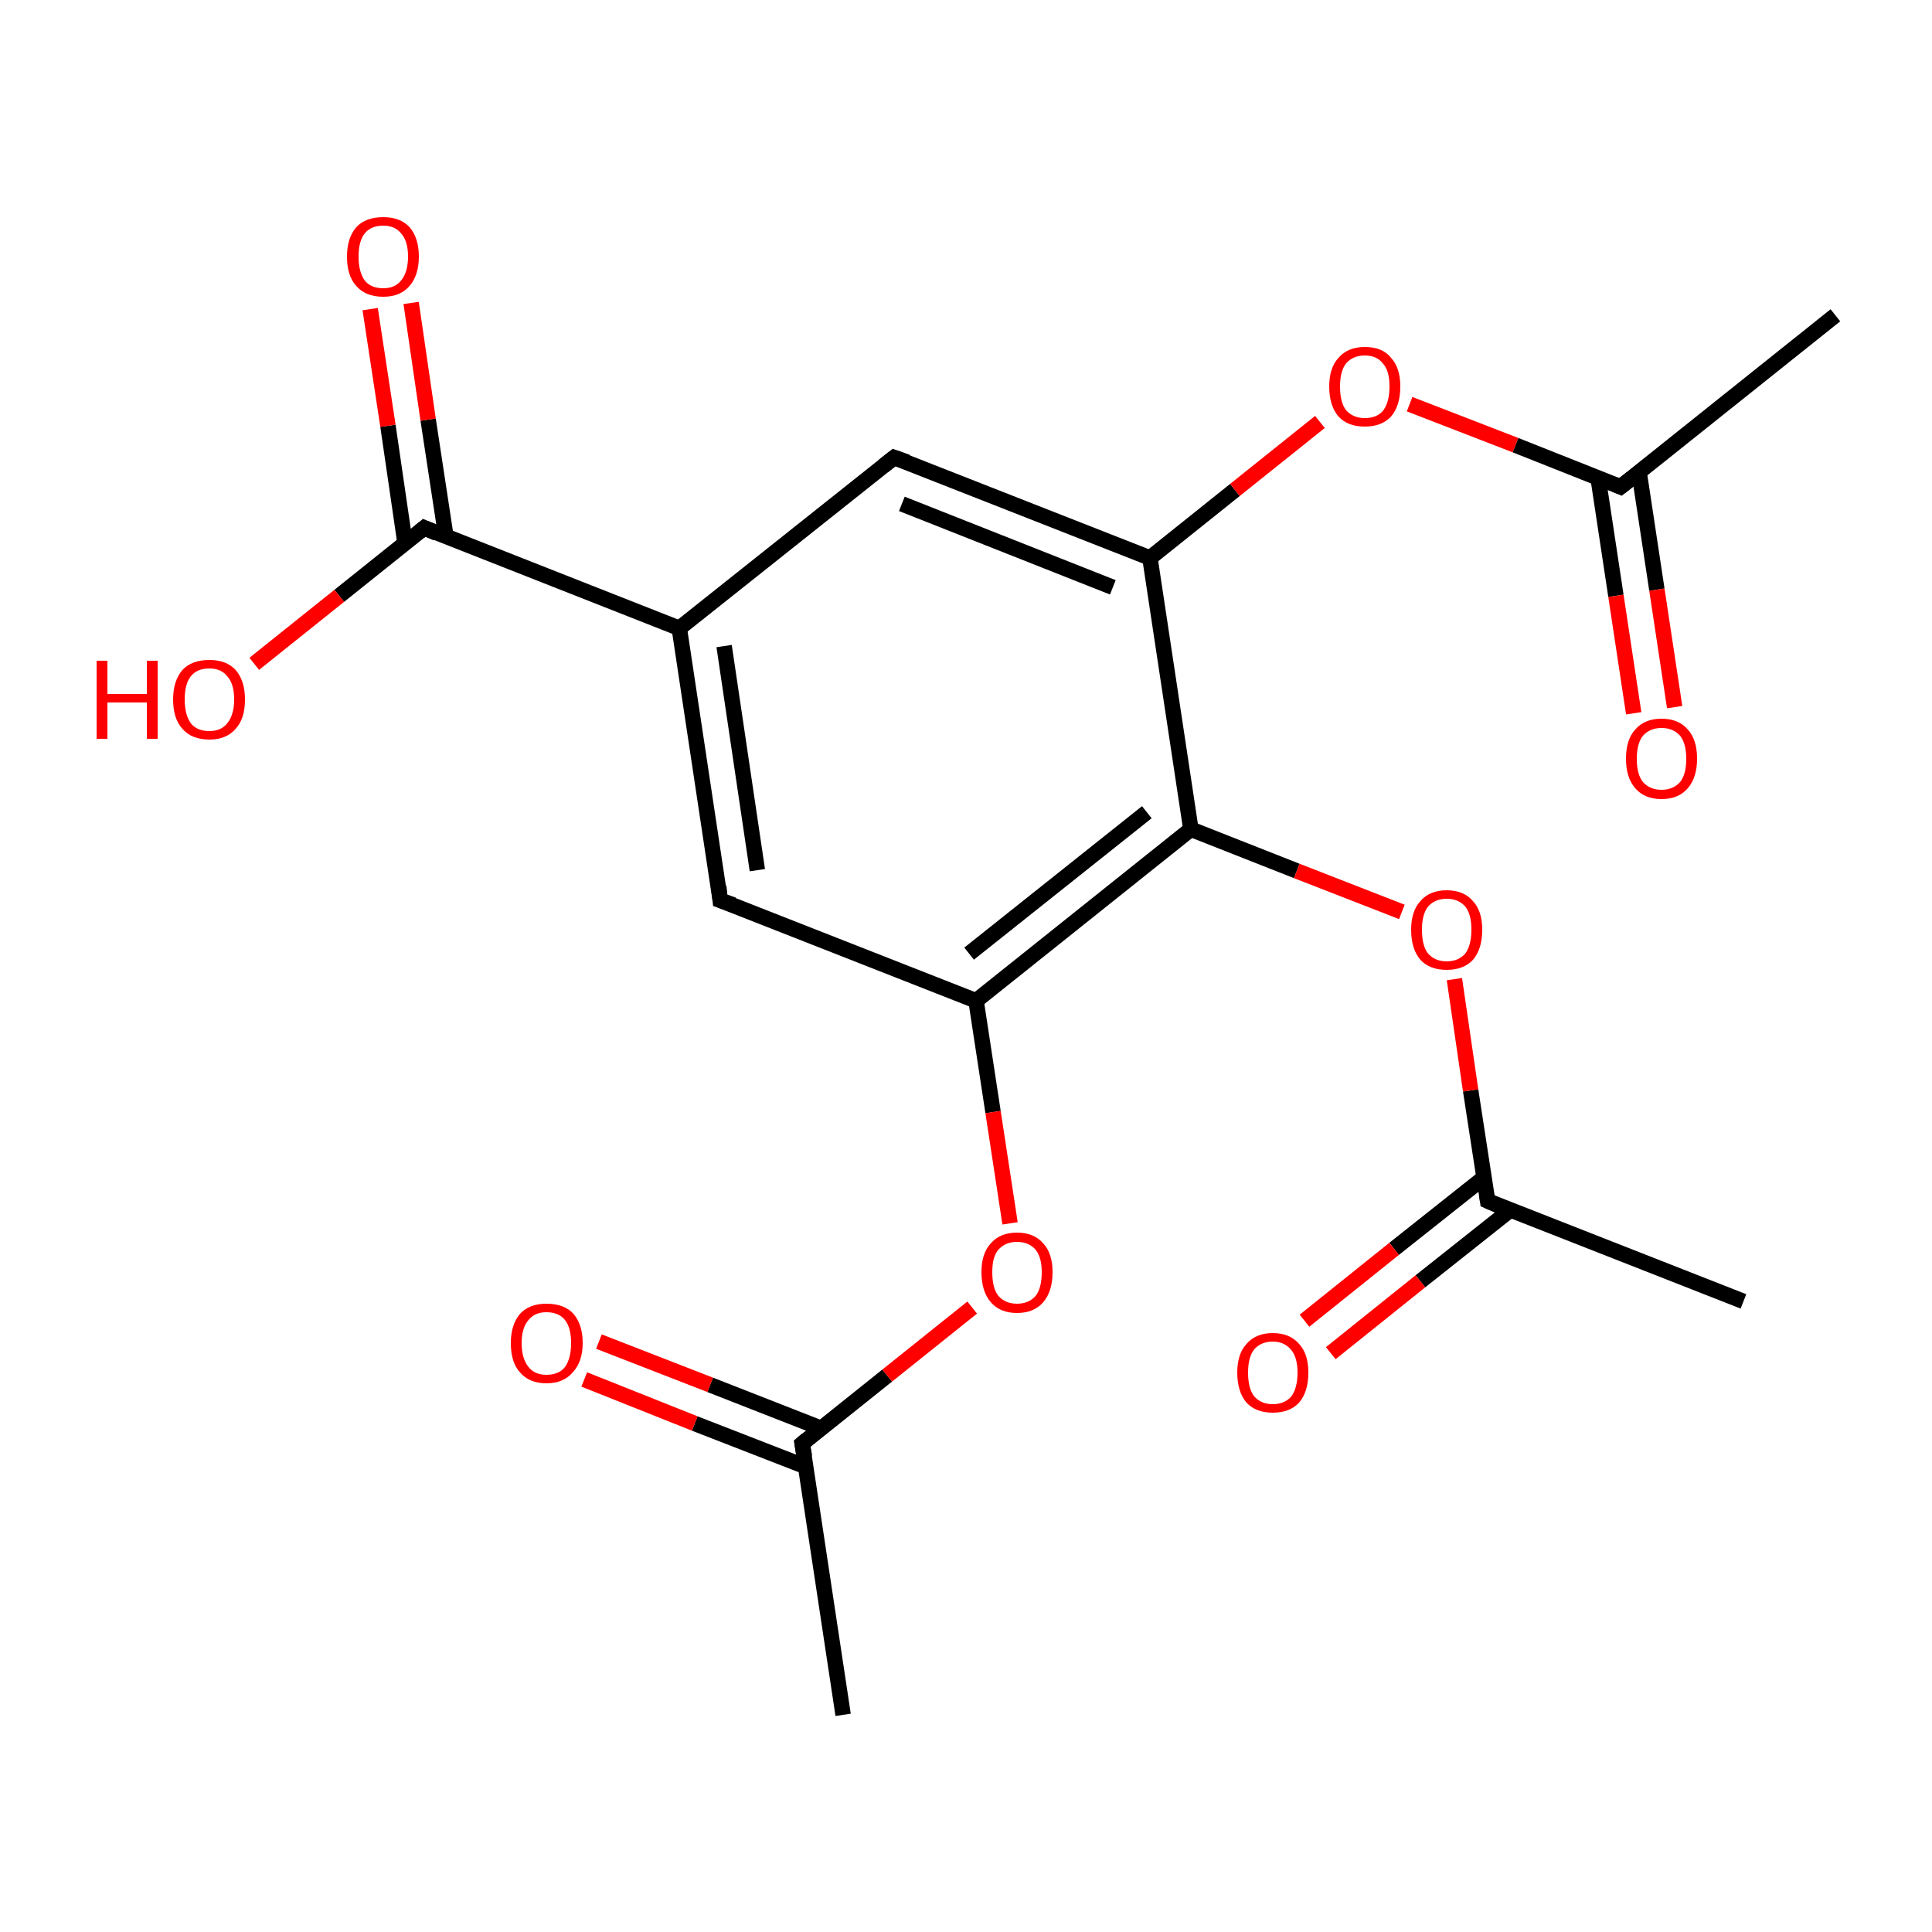 <?xml version='1.0' encoding='iso-8859-1'?>
<svg version='1.1' baseProfile='full'
              xmlns='http://www.w3.org/2000/svg'
                      xmlns:rdkit='http://www.rdkit.org/xml'
                      xmlns:xlink='http://www.w3.org/1999/xlink'
                  xml:space='preserve'
width='250px' height='250px' viewBox='0 0 250 250'>
<!-- END OF HEADER -->
<rect style='opacity:1.0;fill:#FFFFFF;stroke:none' width='250.0' height='250.0' x='0.0' y='0.0'> </rect>
<path class='bond-0 atom-0 atom-5' d='M 109.1,221.9 L 103.8,186.8' style='fill:none;fill-rule:evenodd;stroke:#000000;stroke-width:2.0px;stroke-linecap:butt;stroke-linejoin:miter;stroke-opacity:1' />
<path class='bond-1 atom-1 atom-6' d='M 237.5,40.8 L 209.7,63.0' style='fill:none;fill-rule:evenodd;stroke:#000000;stroke-width:2.0px;stroke-linecap:butt;stroke-linejoin:miter;stroke-opacity:1' />
<path class='bond-2 atom-2 atom-7' d='M 225.6,168.4 L 192.5,155.4' style='fill:none;fill-rule:evenodd;stroke:#000000;stroke-width:2.0px;stroke-linecap:butt;stroke-linejoin:miter;stroke-opacity:1' />
<path class='bond-3 atom-3 atom-8' d='M 93.2,116.5 L 87.9,81.3' style='fill:none;fill-rule:evenodd;stroke:#000000;stroke-width:2.0px;stroke-linecap:butt;stroke-linejoin:miter;stroke-opacity:1' />
<path class='bond-3 atom-3 atom-8' d='M 98.0,112.6 L 93.7,83.6' style='fill:none;fill-rule:evenodd;stroke:#000000;stroke-width:2.0px;stroke-linecap:butt;stroke-linejoin:miter;stroke-opacity:1' />
<path class='bond-4 atom-3 atom-9' d='M 93.2,116.5 L 126.3,129.5' style='fill:none;fill-rule:evenodd;stroke:#000000;stroke-width:2.0px;stroke-linecap:butt;stroke-linejoin:miter;stroke-opacity:1' />
<path class='bond-5 atom-4 atom-8' d='M 115.7,59.2 L 87.9,81.3' style='fill:none;fill-rule:evenodd;stroke:#000000;stroke-width:2.0px;stroke-linecap:butt;stroke-linejoin:miter;stroke-opacity:1' />
<path class='bond-6 atom-4 atom-10' d='M 115.7,59.2 L 148.8,72.2' style='fill:none;fill-rule:evenodd;stroke:#000000;stroke-width:2.0px;stroke-linecap:butt;stroke-linejoin:miter;stroke-opacity:1' />
<path class='bond-6 atom-4 atom-10' d='M 116.7,65.2 L 144.0,76.0' style='fill:none;fill-rule:evenodd;stroke:#000000;stroke-width:2.0px;stroke-linecap:butt;stroke-linejoin:miter;stroke-opacity:1' />
<path class='bond-7 atom-5 atom-13' d='M 106.2,184.8 L 91.9,179.2' style='fill:none;fill-rule:evenodd;stroke:#000000;stroke-width:2.0px;stroke-linecap:butt;stroke-linejoin:miter;stroke-opacity:1' />
<path class='bond-7 atom-5 atom-13' d='M 91.9,179.2 L 77.5,173.6' style='fill:none;fill-rule:evenodd;stroke:#FF0000;stroke-width:2.0px;stroke-linecap:butt;stroke-linejoin:miter;stroke-opacity:1' />
<path class='bond-7 atom-5 atom-13' d='M 104.3,189.8 L 89.9,184.2' style='fill:none;fill-rule:evenodd;stroke:#000000;stroke-width:2.0px;stroke-linecap:butt;stroke-linejoin:miter;stroke-opacity:1' />
<path class='bond-7 atom-5 atom-13' d='M 89.9,184.2 L 75.6,178.5' style='fill:none;fill-rule:evenodd;stroke:#FF0000;stroke-width:2.0px;stroke-linecap:butt;stroke-linejoin:miter;stroke-opacity:1' />
<path class='bond-8 atom-5 atom-18' d='M 103.8,186.8 L 114.8,178.0' style='fill:none;fill-rule:evenodd;stroke:#000000;stroke-width:2.0px;stroke-linecap:butt;stroke-linejoin:miter;stroke-opacity:1' />
<path class='bond-8 atom-5 atom-18' d='M 114.8,178.0 L 125.8,169.2' style='fill:none;fill-rule:evenodd;stroke:#FF0000;stroke-width:2.0px;stroke-linecap:butt;stroke-linejoin:miter;stroke-opacity:1' />
<path class='bond-9 atom-6 atom-14' d='M 206.8,61.9 L 209.1,77.1' style='fill:none;fill-rule:evenodd;stroke:#000000;stroke-width:2.0px;stroke-linecap:butt;stroke-linejoin:miter;stroke-opacity:1' />
<path class='bond-9 atom-6 atom-14' d='M 209.1,77.1 L 211.4,92.3' style='fill:none;fill-rule:evenodd;stroke:#FF0000;stroke-width:2.0px;stroke-linecap:butt;stroke-linejoin:miter;stroke-opacity:1' />
<path class='bond-9 atom-6 atom-14' d='M 212.1,61.1 L 214.4,76.3' style='fill:none;fill-rule:evenodd;stroke:#000000;stroke-width:2.0px;stroke-linecap:butt;stroke-linejoin:miter;stroke-opacity:1' />
<path class='bond-9 atom-6 atom-14' d='M 214.4,76.3 L 216.7,91.5' style='fill:none;fill-rule:evenodd;stroke:#FF0000;stroke-width:2.0px;stroke-linecap:butt;stroke-linejoin:miter;stroke-opacity:1' />
<path class='bond-10 atom-6 atom-19' d='M 209.7,63.0 L 196.1,57.6' style='fill:none;fill-rule:evenodd;stroke:#000000;stroke-width:2.0px;stroke-linecap:butt;stroke-linejoin:miter;stroke-opacity:1' />
<path class='bond-10 atom-6 atom-19' d='M 196.1,57.6 L 182.4,52.3' style='fill:none;fill-rule:evenodd;stroke:#FF0000;stroke-width:2.0px;stroke-linecap:butt;stroke-linejoin:miter;stroke-opacity:1' />
<path class='bond-11 atom-7 atom-15' d='M 192.0,152.4 L 180.4,161.6' style='fill:none;fill-rule:evenodd;stroke:#000000;stroke-width:2.0px;stroke-linecap:butt;stroke-linejoin:miter;stroke-opacity:1' />
<path class='bond-11 atom-7 atom-15' d='M 180.4,161.6 L 168.8,170.9' style='fill:none;fill-rule:evenodd;stroke:#FF0000;stroke-width:2.0px;stroke-linecap:butt;stroke-linejoin:miter;stroke-opacity:1' />
<path class='bond-11 atom-7 atom-15' d='M 195.4,156.6 L 183.8,165.8' style='fill:none;fill-rule:evenodd;stroke:#000000;stroke-width:2.0px;stroke-linecap:butt;stroke-linejoin:miter;stroke-opacity:1' />
<path class='bond-11 atom-7 atom-15' d='M 183.8,165.8 L 172.2,175.1' style='fill:none;fill-rule:evenodd;stroke:#FF0000;stroke-width:2.0px;stroke-linecap:butt;stroke-linejoin:miter;stroke-opacity:1' />
<path class='bond-12 atom-7 atom-20' d='M 192.5,155.4 L 190.3,141.1' style='fill:none;fill-rule:evenodd;stroke:#000000;stroke-width:2.0px;stroke-linecap:butt;stroke-linejoin:miter;stroke-opacity:1' />
<path class='bond-12 atom-7 atom-20' d='M 190.3,141.1 L 188.2,126.7' style='fill:none;fill-rule:evenodd;stroke:#FF0000;stroke-width:2.0px;stroke-linecap:butt;stroke-linejoin:miter;stroke-opacity:1' />
<path class='bond-13 atom-8 atom-12' d='M 87.9,81.3 L 54.9,68.3' style='fill:none;fill-rule:evenodd;stroke:#000000;stroke-width:2.0px;stroke-linecap:butt;stroke-linejoin:miter;stroke-opacity:1' />
<path class='bond-14 atom-9 atom-11' d='M 126.3,129.5 L 154.1,107.3' style='fill:none;fill-rule:evenodd;stroke:#000000;stroke-width:2.0px;stroke-linecap:butt;stroke-linejoin:miter;stroke-opacity:1' />
<path class='bond-14 atom-9 atom-11' d='M 125.4,123.4 L 148.4,105.1' style='fill:none;fill-rule:evenodd;stroke:#000000;stroke-width:2.0px;stroke-linecap:butt;stroke-linejoin:miter;stroke-opacity:1' />
<path class='bond-15 atom-9 atom-18' d='M 126.3,129.5 L 128.5,143.9' style='fill:none;fill-rule:evenodd;stroke:#000000;stroke-width:2.0px;stroke-linecap:butt;stroke-linejoin:miter;stroke-opacity:1' />
<path class='bond-15 atom-9 atom-18' d='M 128.5,143.9 L 130.7,158.3' style='fill:none;fill-rule:evenodd;stroke:#FF0000;stroke-width:2.0px;stroke-linecap:butt;stroke-linejoin:miter;stroke-opacity:1' />
<path class='bond-16 atom-10 atom-11' d='M 148.8,72.2 L 154.1,107.3' style='fill:none;fill-rule:evenodd;stroke:#000000;stroke-width:2.0px;stroke-linecap:butt;stroke-linejoin:miter;stroke-opacity:1' />
<path class='bond-17 atom-10 atom-19' d='M 148.8,72.2 L 159.8,63.4' style='fill:none;fill-rule:evenodd;stroke:#000000;stroke-width:2.0px;stroke-linecap:butt;stroke-linejoin:miter;stroke-opacity:1' />
<path class='bond-17 atom-10 atom-19' d='M 159.8,63.4 L 170.8,54.6' style='fill:none;fill-rule:evenodd;stroke:#FF0000;stroke-width:2.0px;stroke-linecap:butt;stroke-linejoin:miter;stroke-opacity:1' />
<path class='bond-18 atom-11 atom-20' d='M 154.1,107.3 L 167.8,112.7' style='fill:none;fill-rule:evenodd;stroke:#000000;stroke-width:2.0px;stroke-linecap:butt;stroke-linejoin:miter;stroke-opacity:1' />
<path class='bond-18 atom-11 atom-20' d='M 167.8,112.7 L 181.4,118.0' style='fill:none;fill-rule:evenodd;stroke:#FF0000;stroke-width:2.0px;stroke-linecap:butt;stroke-linejoin:miter;stroke-opacity:1' />
<path class='bond-19 atom-12 atom-16' d='M 57.7,69.4 L 55.4,54.3' style='fill:none;fill-rule:evenodd;stroke:#000000;stroke-width:2.0px;stroke-linecap:butt;stroke-linejoin:miter;stroke-opacity:1' />
<path class='bond-19 atom-12 atom-16' d='M 55.4,54.3 L 53.2,39.2' style='fill:none;fill-rule:evenodd;stroke:#FF0000;stroke-width:2.0px;stroke-linecap:butt;stroke-linejoin:miter;stroke-opacity:1' />
<path class='bond-19 atom-12 atom-16' d='M 52.4,70.2 L 50.2,55.1' style='fill:none;fill-rule:evenodd;stroke:#000000;stroke-width:2.0px;stroke-linecap:butt;stroke-linejoin:miter;stroke-opacity:1' />
<path class='bond-19 atom-12 atom-16' d='M 50.2,55.1 L 47.9,40.0' style='fill:none;fill-rule:evenodd;stroke:#FF0000;stroke-width:2.0px;stroke-linecap:butt;stroke-linejoin:miter;stroke-opacity:1' />
<path class='bond-20 atom-12 atom-17' d='M 54.9,68.3 L 43.9,77.1' style='fill:none;fill-rule:evenodd;stroke:#000000;stroke-width:2.0px;stroke-linecap:butt;stroke-linejoin:miter;stroke-opacity:1' />
<path class='bond-20 atom-12 atom-17' d='M 43.9,77.1 L 32.9,85.9' style='fill:none;fill-rule:evenodd;stroke:#FF0000;stroke-width:2.0px;stroke-linecap:butt;stroke-linejoin:miter;stroke-opacity:1' />
<path d='M 93.0,114.7 L 93.2,116.5 L 94.9,117.1' style='fill:none;stroke:#000000;stroke-width:2.0px;stroke-linecap:butt;stroke-linejoin:miter;stroke-opacity:1;' />
<path d='M 114.3,60.3 L 115.7,59.2 L 117.4,59.8' style='fill:none;stroke:#000000;stroke-width:2.0px;stroke-linecap:butt;stroke-linejoin:miter;stroke-opacity:1;' />
<path d='M 104.1,188.5 L 103.8,186.8 L 104.4,186.3' style='fill:none;stroke:#000000;stroke-width:2.0px;stroke-linecap:butt;stroke-linejoin:miter;stroke-opacity:1;' />
<path d='M 211.1,61.9 L 209.7,63.0 L 209.0,62.7' style='fill:none;stroke:#000000;stroke-width:2.0px;stroke-linecap:butt;stroke-linejoin:miter;stroke-opacity:1;' />
<path d='M 194.1,156.1 L 192.5,155.4 L 192.4,154.7' style='fill:none;stroke:#000000;stroke-width:2.0px;stroke-linecap:butt;stroke-linejoin:miter;stroke-opacity:1;' />
<path d='M 56.5,69.0 L 54.9,68.3 L 54.3,68.8' style='fill:none;stroke:#000000;stroke-width:2.0px;stroke-linecap:butt;stroke-linejoin:miter;stroke-opacity:1;' />
<path class='atom-13' d='M 66.1 173.8
Q 66.1 171.4, 67.3 170.0
Q 68.5 168.7, 70.7 168.7
Q 73.0 168.7, 74.2 170.0
Q 75.4 171.4, 75.4 173.8
Q 75.4 176.2, 74.1 177.6
Q 72.9 179.0, 70.7 179.0
Q 68.5 179.0, 67.3 177.6
Q 66.1 176.3, 66.1 173.8
M 70.7 177.9
Q 72.3 177.9, 73.1 176.9
Q 73.9 175.8, 73.9 173.8
Q 73.9 171.8, 73.1 170.8
Q 72.3 169.8, 70.7 169.8
Q 69.2 169.8, 68.4 170.8
Q 67.5 171.8, 67.5 173.8
Q 67.5 175.8, 68.4 176.9
Q 69.2 177.9, 70.7 177.9
' fill='#FF0000'/>
<path class='atom-14' d='M 210.4 98.2
Q 210.4 95.7, 211.6 94.4
Q 212.8 93.0, 215.0 93.0
Q 217.2 93.0, 218.4 94.4
Q 219.6 95.7, 219.6 98.2
Q 219.6 100.6, 218.4 102.0
Q 217.2 103.4, 215.0 103.4
Q 212.8 103.4, 211.6 102.0
Q 210.4 100.6, 210.4 98.2
M 215.0 102.2
Q 216.5 102.2, 217.4 101.2
Q 218.2 100.2, 218.2 98.2
Q 218.2 96.2, 217.4 95.2
Q 216.5 94.2, 215.0 94.2
Q 213.5 94.2, 212.6 95.2
Q 211.8 96.2, 211.8 98.2
Q 211.8 100.2, 212.6 101.2
Q 213.5 102.2, 215.0 102.2
' fill='#FF0000'/>
<path class='atom-15' d='M 160.1 177.6
Q 160.1 175.2, 161.3 173.9
Q 162.5 172.5, 164.7 172.5
Q 166.9 172.5, 168.1 173.9
Q 169.3 175.2, 169.3 177.6
Q 169.3 180.1, 168.1 181.5
Q 166.9 182.8, 164.7 182.8
Q 162.5 182.8, 161.3 181.5
Q 160.1 180.1, 160.1 177.6
M 164.7 181.7
Q 166.2 181.7, 167.1 180.7
Q 167.9 179.6, 167.9 177.6
Q 167.9 175.7, 167.1 174.7
Q 166.2 173.6, 164.7 173.6
Q 163.2 173.6, 162.3 174.6
Q 161.5 175.6, 161.5 177.6
Q 161.5 179.7, 162.3 180.7
Q 163.2 181.7, 164.7 181.7
' fill='#FF0000'/>
<path class='atom-16' d='M 44.9 33.2
Q 44.9 30.8, 46.1 29.4
Q 47.3 28.1, 49.6 28.1
Q 51.8 28.1, 53.0 29.4
Q 54.2 30.8, 54.2 33.2
Q 54.2 35.6, 53.0 37.0
Q 51.8 38.4, 49.6 38.4
Q 47.3 38.4, 46.1 37.0
Q 44.9 35.7, 44.9 33.2
M 49.6 37.3
Q 51.1 37.3, 51.9 36.3
Q 52.8 35.2, 52.8 33.2
Q 52.8 31.2, 51.9 30.2
Q 51.1 29.2, 49.6 29.2
Q 48.0 29.2, 47.2 30.2
Q 46.4 31.2, 46.4 33.2
Q 46.4 35.2, 47.2 36.3
Q 48.0 37.3, 49.6 37.3
' fill='#FF0000'/>
<path class='atom-17' d='M 12.5 85.5
L 13.9 85.5
L 13.9 89.8
L 19.0 89.8
L 19.0 85.5
L 20.4 85.5
L 20.4 95.6
L 19.0 95.6
L 19.0 90.9
L 13.9 90.9
L 13.9 95.6
L 12.5 95.6
L 12.5 85.5
' fill='#FF0000'/>
<path class='atom-17' d='M 22.4 90.5
Q 22.4 88.1, 23.6 86.7
Q 24.8 85.4, 27.1 85.4
Q 29.3 85.4, 30.5 86.7
Q 31.7 88.1, 31.7 90.5
Q 31.7 93.0, 30.5 94.3
Q 29.3 95.7, 27.1 95.7
Q 24.8 95.7, 23.6 94.3
Q 22.4 93.0, 22.4 90.5
M 27.1 94.6
Q 28.6 94.6, 29.4 93.6
Q 30.3 92.5, 30.3 90.5
Q 30.3 88.5, 29.4 87.5
Q 28.6 86.5, 27.1 86.5
Q 25.5 86.5, 24.7 87.5
Q 23.9 88.5, 23.9 90.5
Q 23.9 92.5, 24.7 93.6
Q 25.5 94.6, 27.1 94.6
' fill='#FF0000'/>
<path class='atom-18' d='M 127.0 164.6
Q 127.0 162.2, 128.2 160.9
Q 129.4 159.5, 131.6 159.5
Q 133.8 159.5, 135.0 160.9
Q 136.2 162.2, 136.2 164.6
Q 136.2 167.1, 135.0 168.5
Q 133.8 169.9, 131.6 169.9
Q 129.4 169.9, 128.2 168.5
Q 127.0 167.1, 127.0 164.6
M 131.6 168.7
Q 133.1 168.7, 134.0 167.7
Q 134.8 166.7, 134.8 164.6
Q 134.8 162.7, 134.0 161.7
Q 133.1 160.7, 131.6 160.7
Q 130.1 160.7, 129.2 161.7
Q 128.4 162.6, 128.4 164.6
Q 128.4 166.7, 129.2 167.7
Q 130.1 168.7, 131.6 168.7
' fill='#FF0000'/>
<path class='atom-19' d='M 172.0 50.0
Q 172.0 47.6, 173.2 46.3
Q 174.4 44.9, 176.6 44.9
Q 178.9 44.9, 180.0 46.3
Q 181.2 47.6, 181.2 50.0
Q 181.2 52.5, 180.0 53.9
Q 178.8 55.2, 176.6 55.2
Q 174.4 55.2, 173.2 53.9
Q 172.0 52.5, 172.0 50.0
M 176.6 54.1
Q 178.2 54.1, 179.0 53.1
Q 179.8 52.0, 179.8 50.0
Q 179.8 48.0, 179.0 47.1
Q 178.2 46.0, 176.6 46.0
Q 175.1 46.0, 174.2 47.0
Q 173.4 48.0, 173.4 50.0
Q 173.4 52.1, 174.2 53.1
Q 175.1 54.1, 176.6 54.1
' fill='#FF0000'/>
<path class='atom-20' d='M 182.6 120.3
Q 182.6 117.9, 183.8 116.6
Q 185.0 115.2, 187.2 115.2
Q 189.4 115.2, 190.6 116.6
Q 191.8 117.9, 191.8 120.3
Q 191.8 122.8, 190.6 124.2
Q 189.4 125.5, 187.2 125.5
Q 185.0 125.5, 183.8 124.2
Q 182.6 122.8, 182.6 120.3
M 187.2 124.4
Q 188.7 124.4, 189.6 123.4
Q 190.4 122.3, 190.4 120.3
Q 190.4 118.3, 189.6 117.3
Q 188.7 116.3, 187.2 116.3
Q 185.7 116.3, 184.8 117.3
Q 184.0 118.3, 184.0 120.3
Q 184.0 122.4, 184.8 123.4
Q 185.7 124.4, 187.2 124.4
' fill='#FF0000'/>
</svg>
